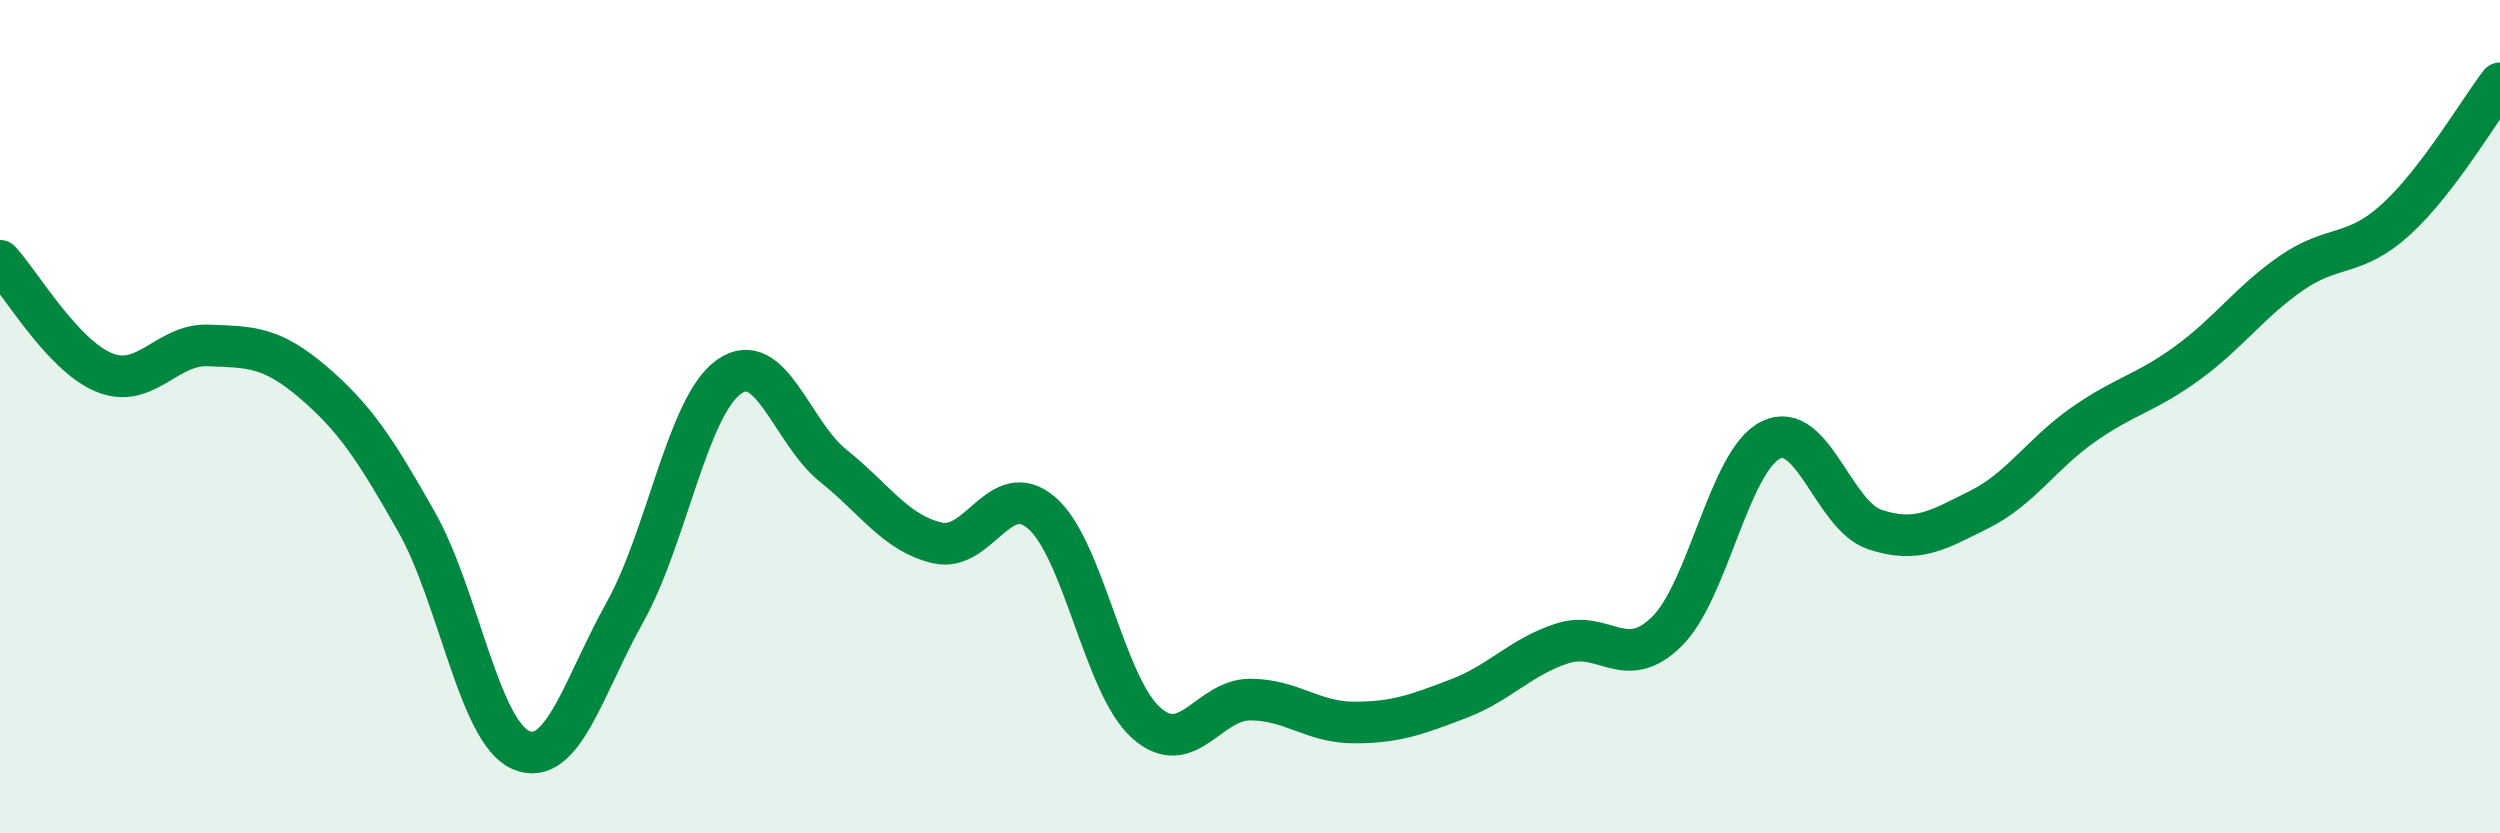
    <svg width="60" height="20" viewBox="0 0 60 20" xmlns="http://www.w3.org/2000/svg">
      <path
        d="M 0,6.26 C 0.5,6.8 1.5,8.53 2.5,8.94 C 3.5,9.35 4,8.25 5,8.29 C 6,8.33 6.5,8.31 7.5,9.16 C 8.5,10.01 9,10.76 10,12.53 C 11,14.3 11.5,17.57 12.5,18 C 13.5,18.43 14,16.48 15,14.69 C 16,12.9 16.5,9.74 17.5,9.04 C 18.5,8.34 19,10.38 20,11.18 C 21,11.98 21.5,12.8 22.5,13.03 C 23.5,13.26 24,11.45 25,12.31 C 26,13.17 26.5,16.44 27.5,17.34 C 28.5,18.24 29,16.79 30,16.79 C 31,16.79 31.5,17.34 32.5,17.34 C 33.5,17.34 34,17.15 35,16.77 C 36,16.39 36.5,15.76 37.5,15.44 C 38.5,15.12 39,16.14 40,15.16 C 41,14.18 41.5,11.05 42.5,10.56 C 43.5,10.07 44,12.38 45,12.71 C 46,13.04 46.5,12.73 47.5,12.23 C 48.5,11.73 49,10.89 50,10.19 C 51,9.49 51.5,9.44 52.5,8.71 C 53.5,7.98 54,7.24 55,6.55 C 56,5.86 56.5,6.18 57.5,5.27 C 58.5,4.36 59.5,2.65 60,2L60 20L0 20Z"
        fill="#008740"
        opacity="0.1"
        stroke-linecap="round"
        stroke-linejoin="round"
      />
      <path
        d="M 0,6.26 C 0.5,6.8 1.5,8.53 2.5,8.94 C 3.5,9.35 4,8.25 5,8.29 C 6,8.33 6.5,8.31 7.5,9.16 C 8.5,10.01 9,10.76 10,12.53 C 11,14.3 11.5,17.57 12.5,18 C 13.5,18.43 14,16.48 15,14.69 C 16,12.9 16.5,9.74 17.5,9.04 C 18.5,8.34 19,10.38 20,11.18 C 21,11.98 21.5,12.8 22.5,13.03 C 23.5,13.26 24,11.45 25,12.31 C 26,13.17 26.5,16.44 27.5,17.34 C 28.5,18.24 29,16.79 30,16.79 C 31,16.79 31.5,17.34 32.5,17.34 C 33.5,17.34 34,17.15 35,16.77 C 36,16.39 36.5,15.76 37.5,15.44 C 38.5,15.12 39,16.14 40,15.16 C 41,14.18 41.5,11.05 42.5,10.56 C 43.5,10.07 44,12.38 45,12.71 C 46,13.04 46.5,12.73 47.5,12.23 C 48.5,11.73 49,10.89 50,10.19 C 51,9.49 51.5,9.44 52.5,8.71 C 53.5,7.98 54,7.24 55,6.55 C 56,5.86 56.5,6.18 57.5,5.27 C 58.5,4.36 59.5,2.65 60,2"
        stroke="#008740"
        stroke-width="1"
        fill="none"
        stroke-linecap="round"
        stroke-linejoin="round"
      />
    </svg>
  